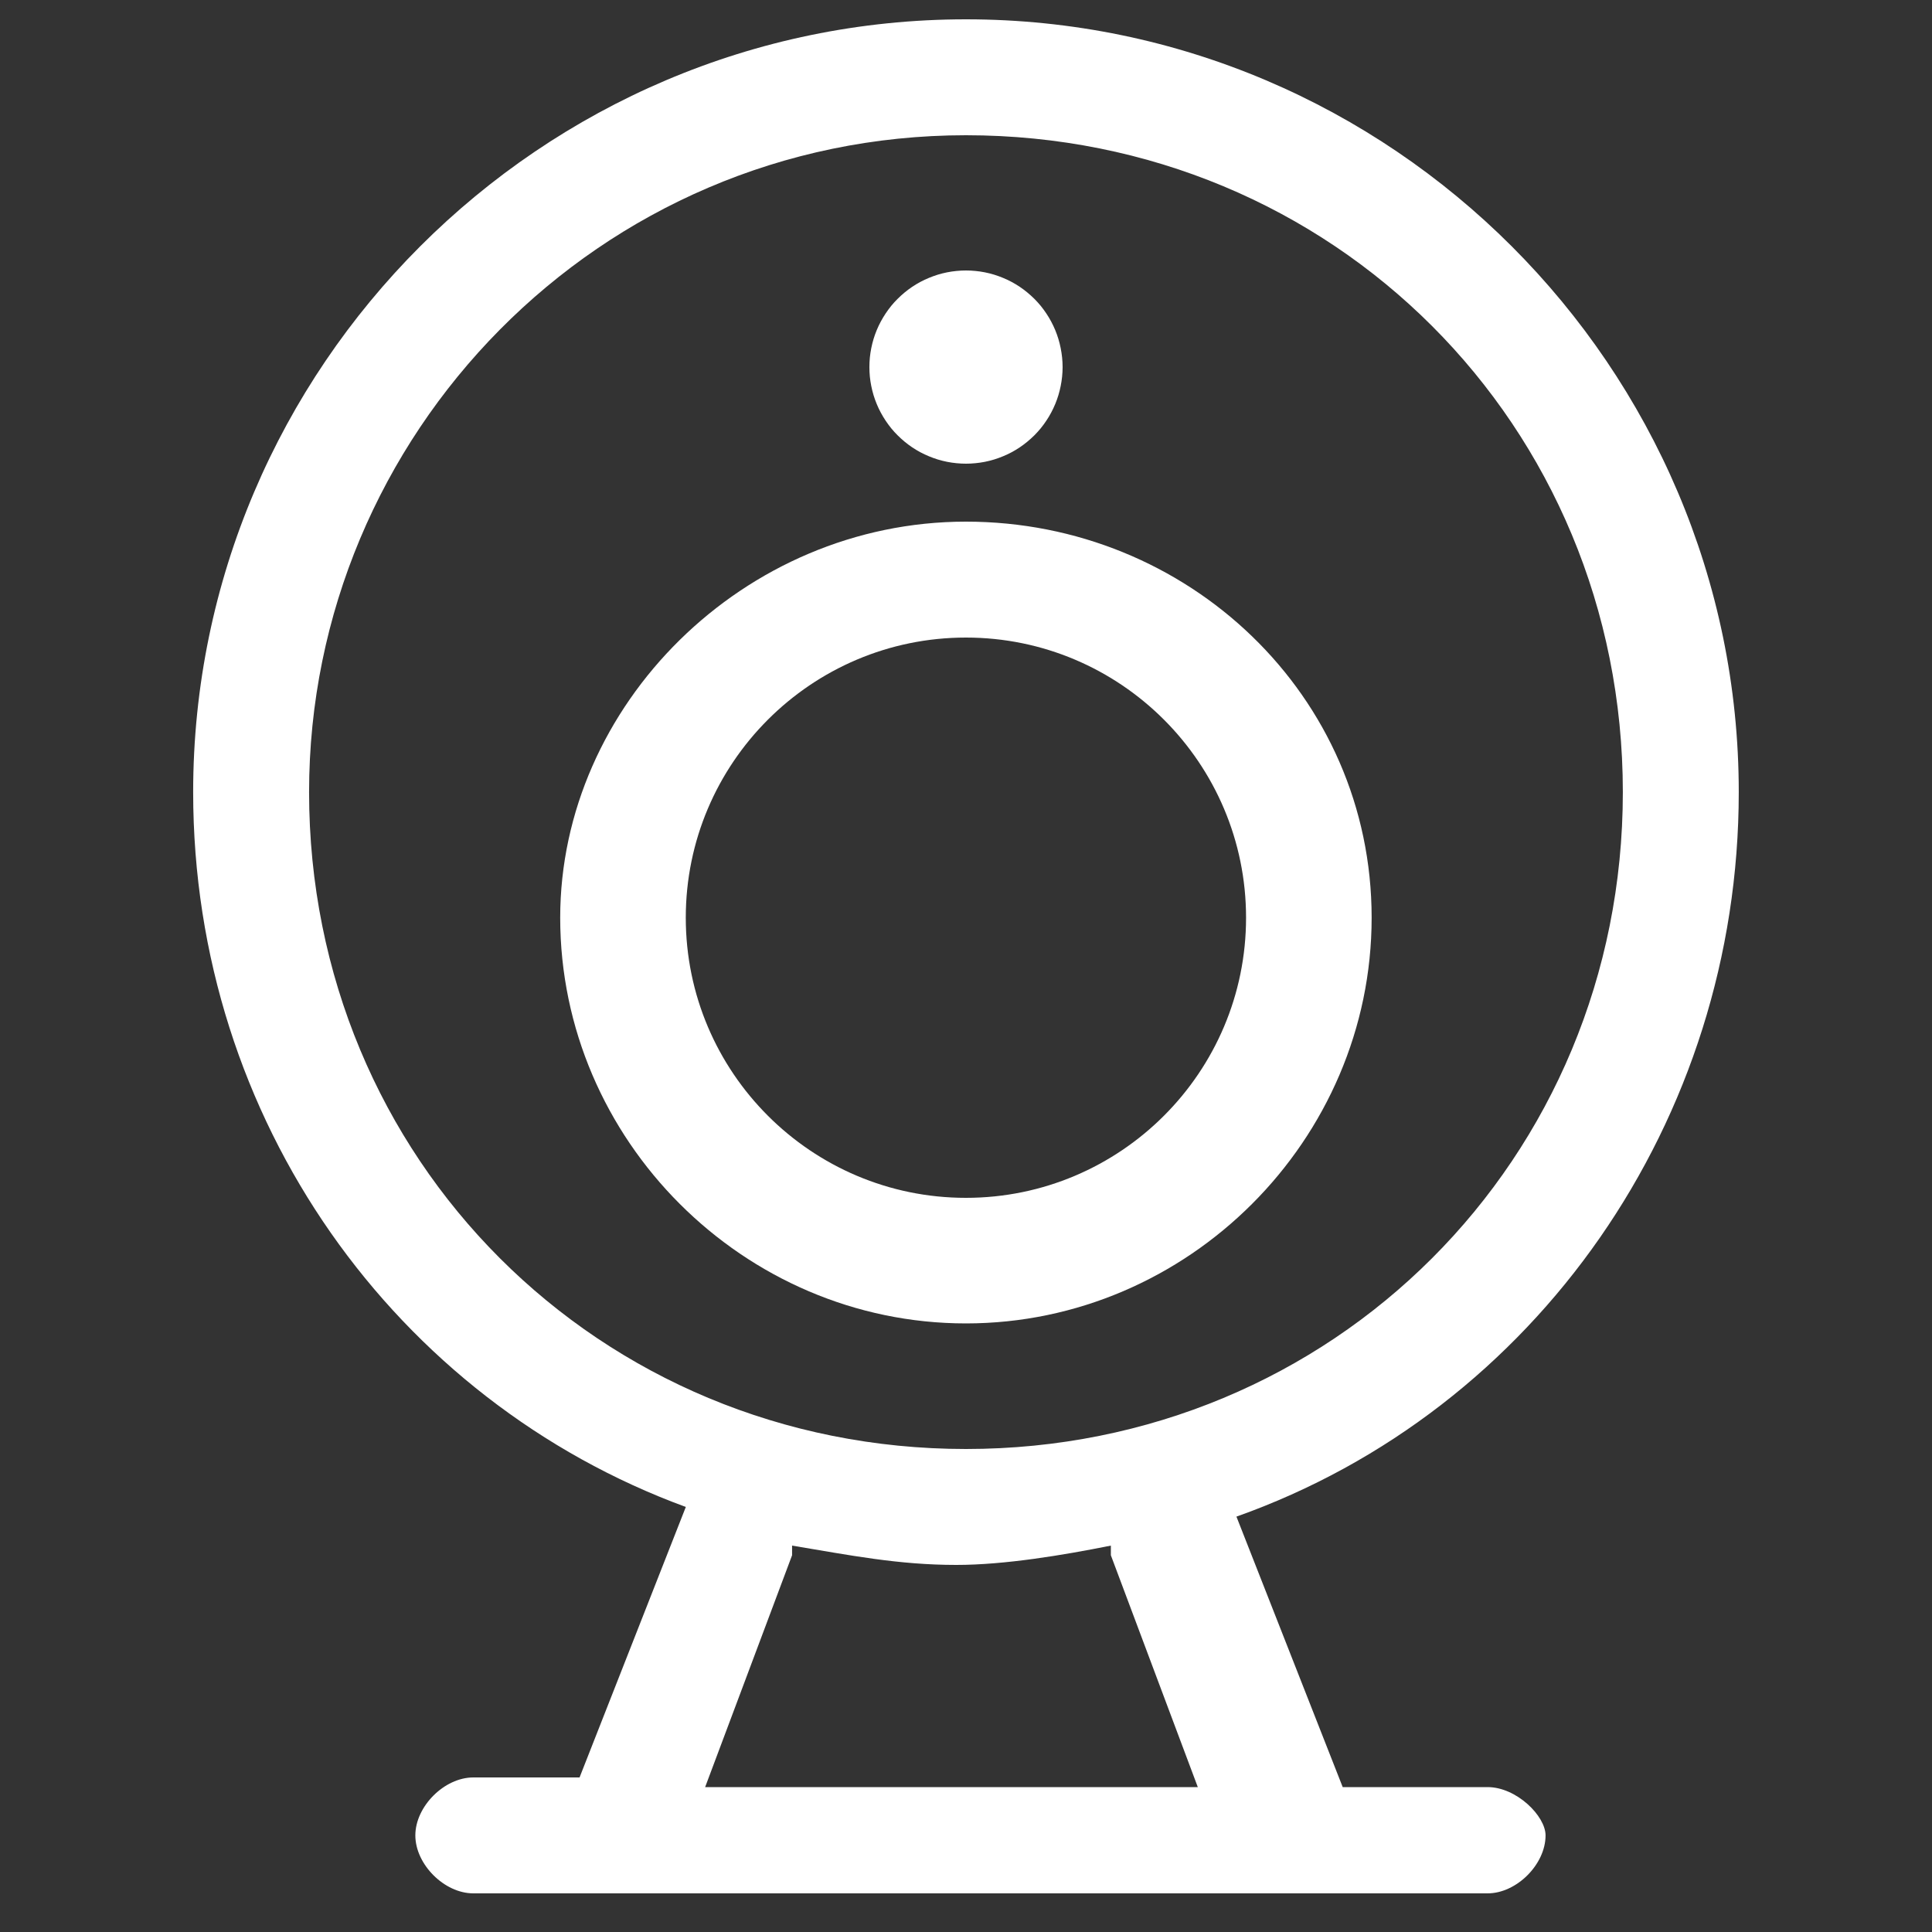 <svg xmlns="http://www.w3.org/2000/svg" xmlns:xlink="http://www.w3.org/1999/xlink" fill="none" version="1.1" width="48" height="48" viewBox="0 0 48 48"><rect x="0" y="0" width="48" height="48" fill="#333333" stroke="none"/><defs><clipPath id="master_svg0_90_05558"><rect x="0" y="0" width="48" height="48" rx="0"/></clipPath></defs><g clip-path="url(#master_svg0_90_05558)"><g><path d="M34.078,22.8C34.078,17.28,29.518,12.96,23.998,12.96C18.478,12.96,13.918,17.52,13.918,22.8C13.918,28.32,18.478,32.88,23.998,32.88C29.518,32.88,34.078,28.32,34.078,22.8ZM17.038,22.8C17.038,18.96,20.158,15.84,23.998,15.84C27.838,15.84,30.958,18.96,30.958,22.8C30.958,26.64,27.838,29.76,23.998,29.76C20.158,29.76,17.038,26.64,17.038,22.8Z" fill="#FFFFFF" fill-opacity="1"/></g><g><path d="M36.959,44.4L33.359,44.4L30.719,37.68C38.159,35.04,43.199,27.84,43.199,19.68C43.199,9.12,34.559,0.48,23.999,0.48C13.439,0.48,4.799,9.12,4.799,19.68C4.799,27.84,9.839,34.8,17.039,37.44L14.399,44.16L11.759,44.16C11.039,44.16,10.319,44.88,10.319,45.6C10.319,46.32,11.039,47.04,11.759,47.04L36.959,47.04C37.679,47.04,38.399,46.32,38.399,45.6C38.399,45.12,37.679,44.4,36.959,44.4ZM7.679,19.68C7.679,10.8,14.879,3.36,23.999,3.36C33.119,3.36,40.319,10.56,40.319,19.68C40.319,28.8,33.119,36,23.999,36C14.879,36,7.679,28.8,7.679,19.68ZM17.519,44.4L19.679,38.64L19.679,38.4C21.119,38.64,22.319,38.88,23.759,38.88C24.959,38.88,26.399,38.64,27.599,38.4L27.599,38.64L29.759,44.4L17.519,44.4Z" fill="#FFFFFF" fill-opacity="1"/></g><g><path d="M26.4,9.12Q26.4,9.238,26.388,9.355Q26.376,9.473,26.353,9.588Q26.33,9.704,26.296,9.817Q26.262,9.929,26.217,10.038Q26.172,10.147,26.116,10.251Q26.061,10.355,25.995,10.453Q25.93,10.551,25.855,10.643Q25.78,10.734,25.697,10.817Q25.613,10.9,25.522,10.975Q25.431,11.05,25.333,11.116Q25.235,11.181,25.131,11.237Q25.027,11.292,24.918,11.337Q24.809,11.382,24.696,11.417Q24.583,11.451,24.468,11.474Q24.352,11.497,24.235,11.508Q24.118,11.52,24,11.52Q23.882,11.52,23.764,11.508Q23.647,11.497,23.531,11.474Q23.416,11.451,23.303,11.417Q23.19,11.382,23.081,11.337Q22.972,11.292,22.868,11.237Q22.764,11.181,22.666,11.116Q22.568,11.05,22.477,10.975Q22.386,10.9,22.303,10.817Q22.219,10.734,22.144,10.643Q22.07,10.551,22.004,10.453Q21.939,10.355,21.883,10.251Q21.827,10.147,21.782,10.038Q21.737,9.929,21.703,9.817Q21.669,9.704,21.646,9.588Q21.623,9.473,21.611,9.355Q21.6,9.238,21.6,9.12Q21.6,9.002,21.611,8.885Q21.623,8.767,21.646,8.652Q21.669,8.536,21.703,8.423Q21.737,8.31,21.782,8.202Q21.827,8.093,21.883,7.989Q21.939,7.885,22.004,7.787Q22.07,7.689,22.144,7.597Q22.219,7.506,22.303,7.423Q22.386,7.34,22.477,7.265Q22.568,7.19,22.666,7.124Q22.764,7.059,22.868,7.003Q22.972,6.948,23.081,6.903Q23.19,6.858,23.303,6.823Q23.416,6.789,23.531,6.766Q23.647,6.743,23.764,6.732Q23.882,6.72,24,6.72Q24.118,6.72,24.235,6.732Q24.352,6.743,24.468,6.766Q24.583,6.789,24.696,6.823Q24.809,6.858,24.918,6.903Q25.027,6.948,25.131,7.003Q25.235,7.059,25.333,7.124Q25.431,7.19,25.522,7.265Q25.613,7.34,25.697,7.423Q25.78,7.506,25.855,7.597Q25.93,7.689,25.995,7.787Q26.061,7.885,26.116,7.989Q26.172,8.093,26.217,8.202Q26.262,8.31,26.296,8.423Q26.33,8.536,26.353,8.652Q26.376,8.767,26.388,8.885Q26.4,9.002,26.4,9.12Z" fill="#FFFFFF" fill-opacity="1"/></g></g></svg>